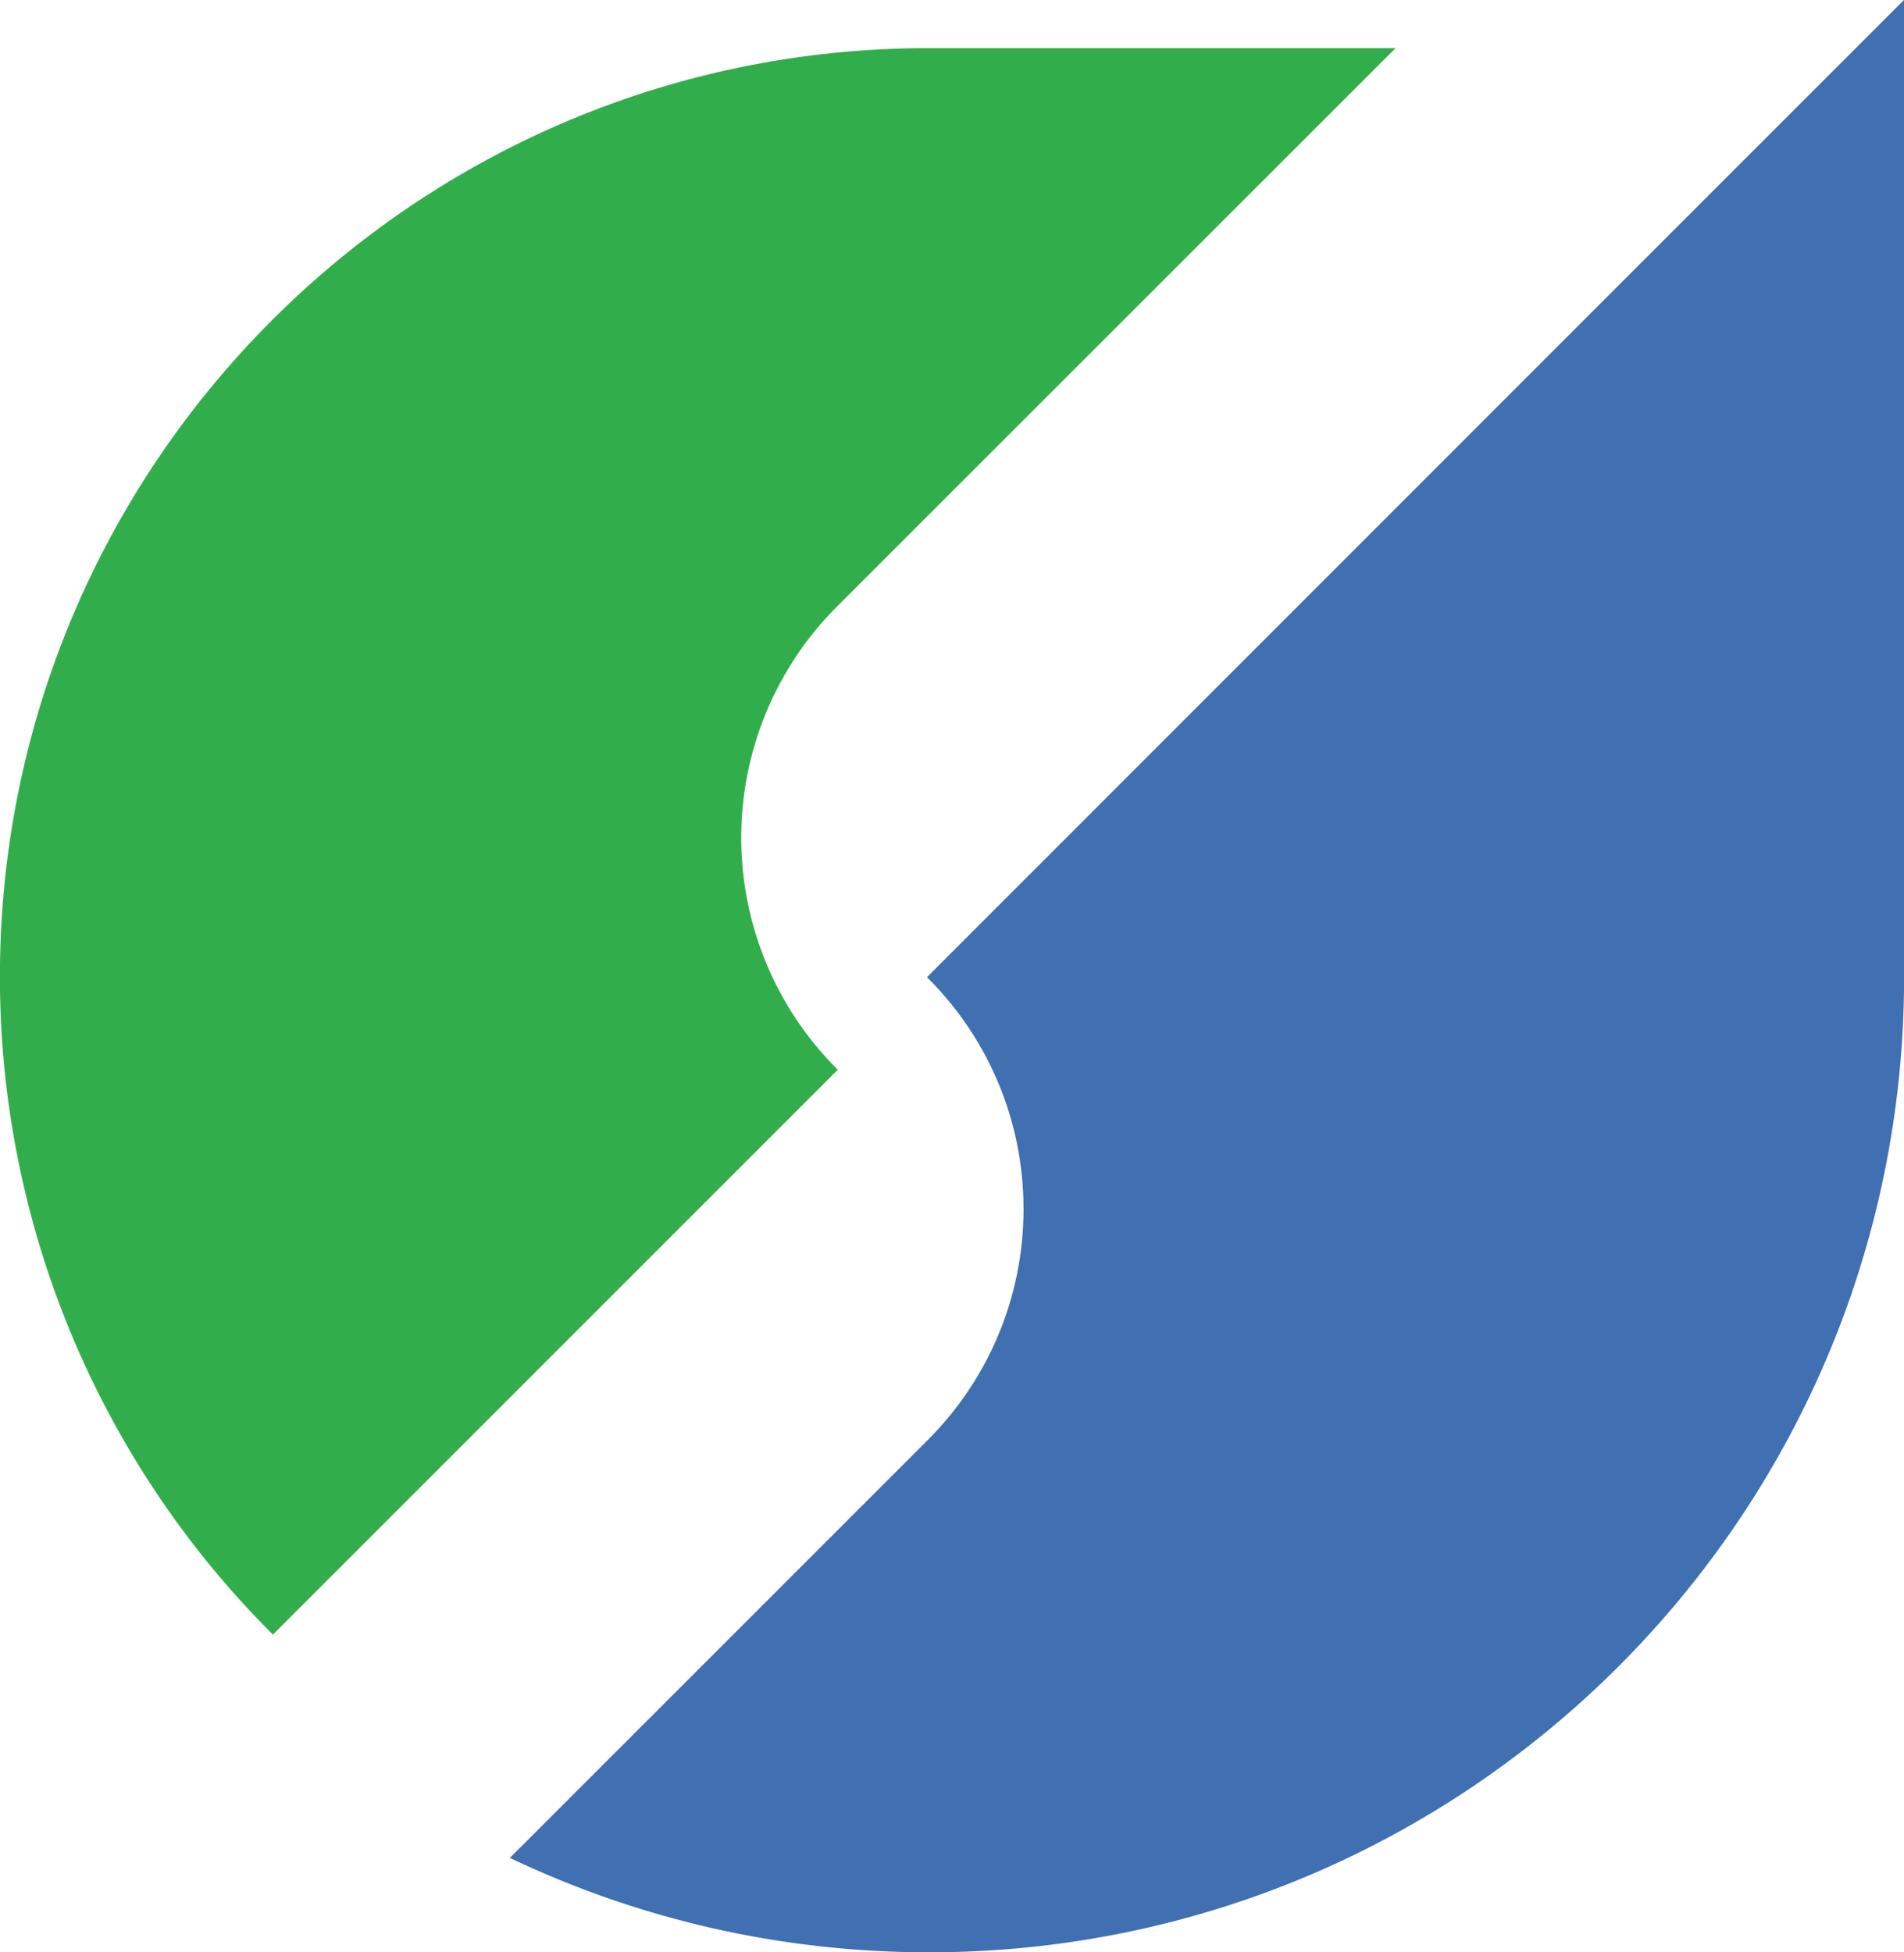 <?xml version="1.0" encoding="UTF-8"?>
<svg id="_レイヤー_2" data-name="レイヤー 2" xmlns="http://www.w3.org/2000/svg" viewBox="0 0 99.14 101.65">
  <defs>
    <style>
      .cls-1 {
        fill: #406fb2;
        stroke: #406fb2;
      }

      .cls-1, .cls-2 {
        fill-rule: evenodd;
        stroke-miterlimit: 22.93;
        stroke-width: .13px;
      }

      .cls-2 {
        fill: #31ae4b;
        stroke: #31ae4b;
      }
    </style>
  </defs>
  <g id="_レイヤー_2-2" data-name="レイヤー 2">
    <g>
      <path class="cls-1" d="M99.08,50.87c0,28-22.71,50.72-50.72,50.72-7.76,0-15.12-1.75-21.7-4.87l3.42-3.42h0l18.28-18.28h0c3.09-3.09,5-7.36,5-12.07s-1.91-8.98-5-12.07h0S84.22,15.01,84.22,15.01L99.08.15h0v50.72Z"/>
      <path class="cls-2" d="M.06,50.87c0,12.81,5.09,25.1,14.15,34.15l29.32-29.32c-3.2-3.2-5-7.55-5-12.08s1.8-8.88,5-12.08L72.51,2.57h-24.15C21.69,2.57.06,24.2.06,50.87Z"/>
    </g>
  </g>
</svg>